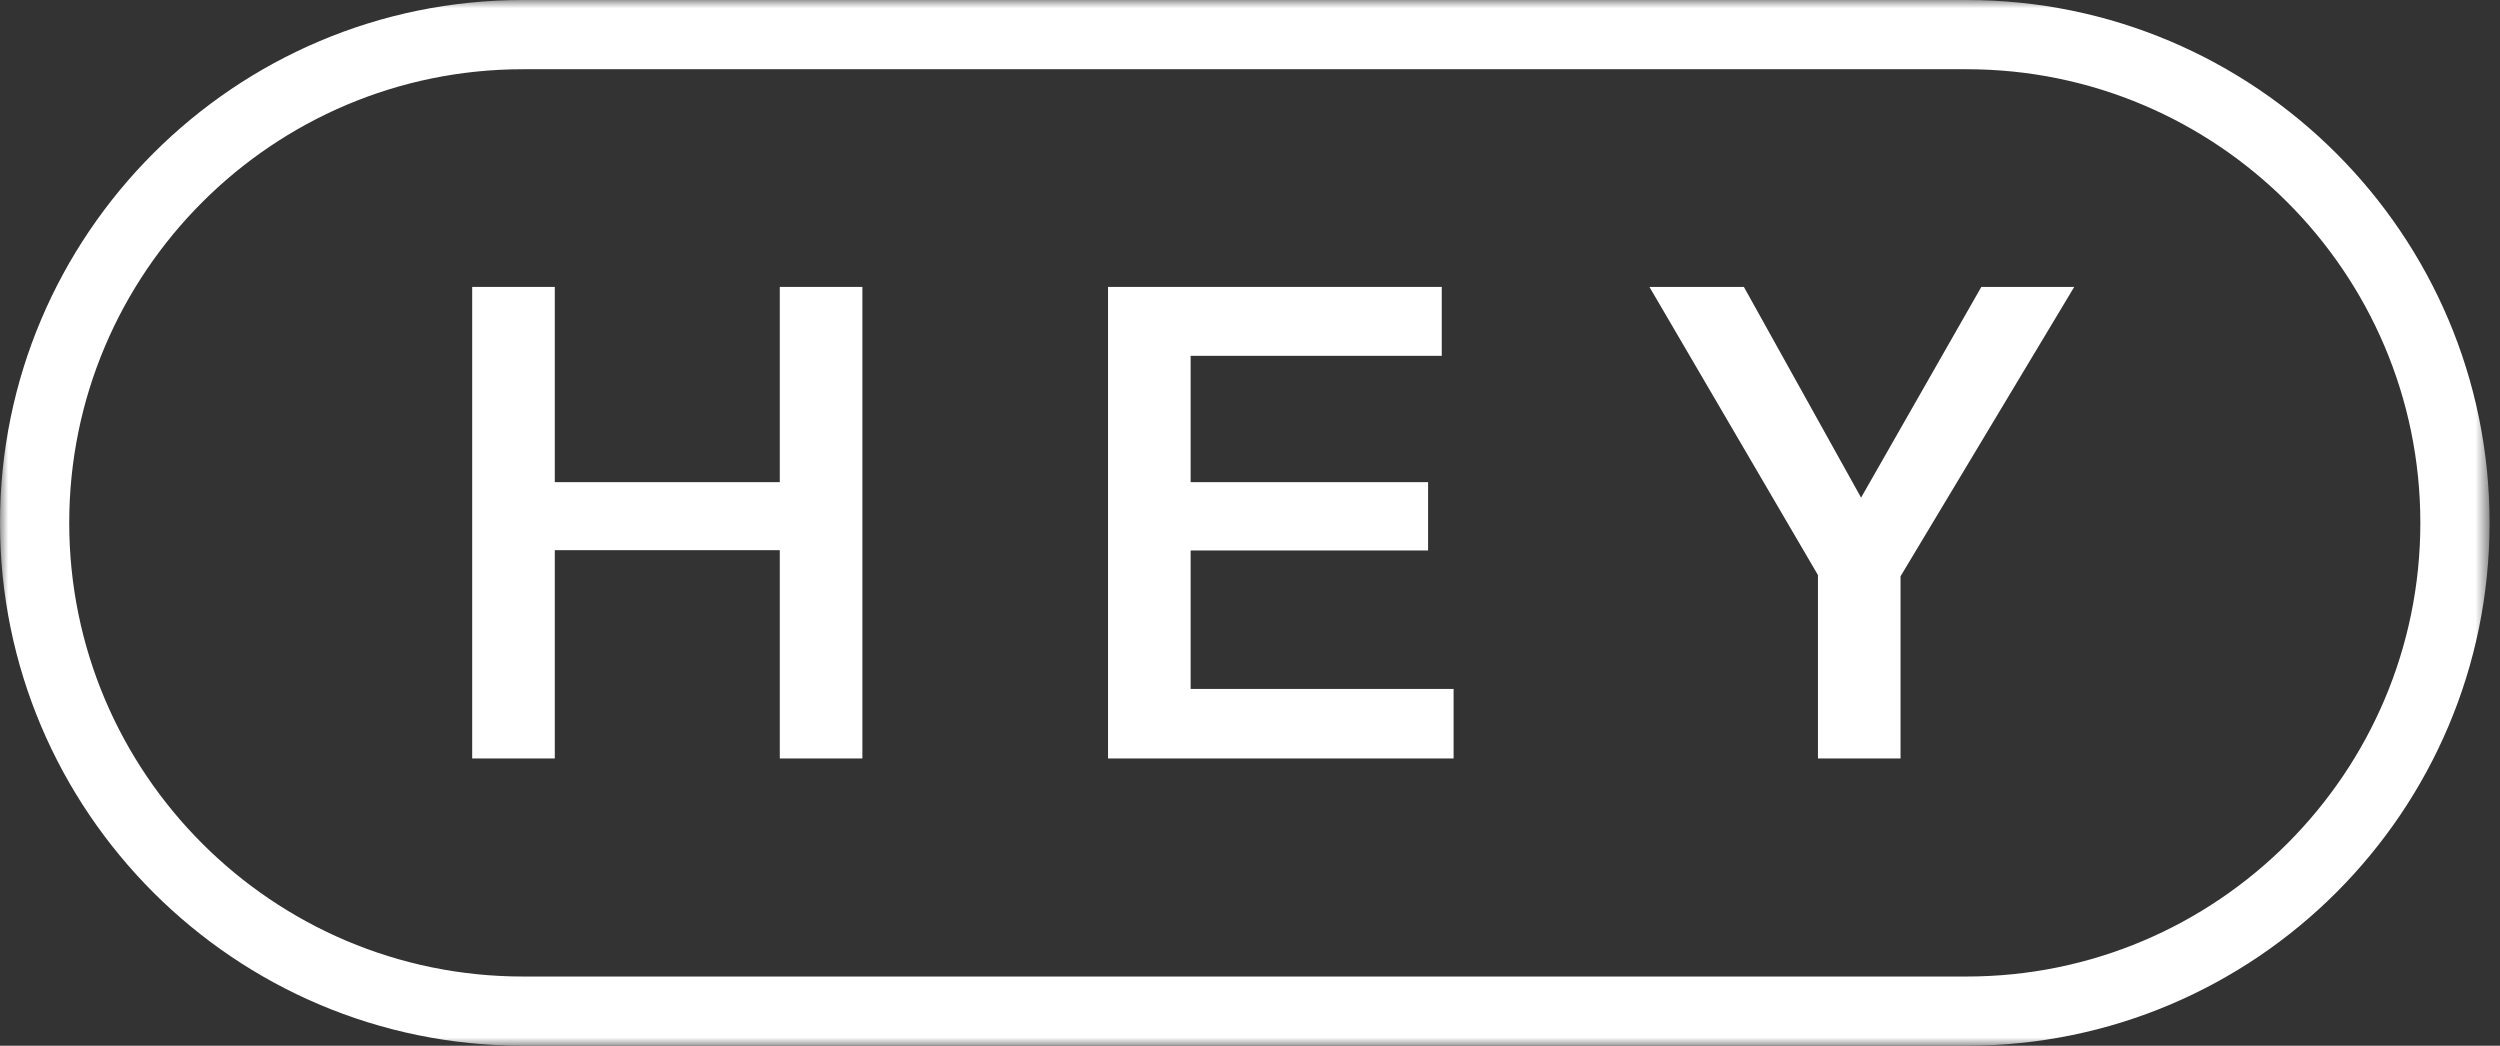 <svg width="153" height="64" viewBox="0 0 153 64" fill="none" xmlns="http://www.w3.org/2000/svg">
<rect x="0" y="0" width="153" height="64" fill="#333333" stroke="none"/>
<mask id="mask0_168_2648" style="mask-type:luminance" maskUnits="userSpaceOnUse" x="0" y="0" width="153" height="64">
<path d="M152.344 0H0V64H152.344V0Z" fill="white"/>
</mask>
<g mask="url(#mask0_168_2648)">
<path d="M32 64C14.346 64 0 49.635 0 32C0 14.365 14.346 0 32 0H120.362C137.998 0 152.362 14.346 152.362 32C152.362 49.654 138.016 64 120.362 64H32ZM32 4.237C16.688 4.237 4.237 16.688 4.237 32C4.237 47.312 16.688 59.763 32 59.763H120.362C135.675 59.763 148.125 47.312 148.125 32C148.125 16.688 135.675 4.237 120.362 4.237H32Z" fill="white"/>
<path d="M52.778 17.559V46.418H47.723V33.67H33.953V46.418H28.898V17.559H33.953V29.508H47.723V17.559H52.778Z" fill="white"/>
<path d="M67.812 17.559H88.235V21.777H72.867V29.508H87.399V33.689H72.867V42.163H88.96V46.418H67.812V17.559Z" fill="white"/>
<path d="M106.725 17.559L113.898 30.455L121.257 17.559H126.943L116.313 35.268V46.418H111.259V35.194L100.945 17.559H106.725Z" fill="white"/>
</g>
</svg>
